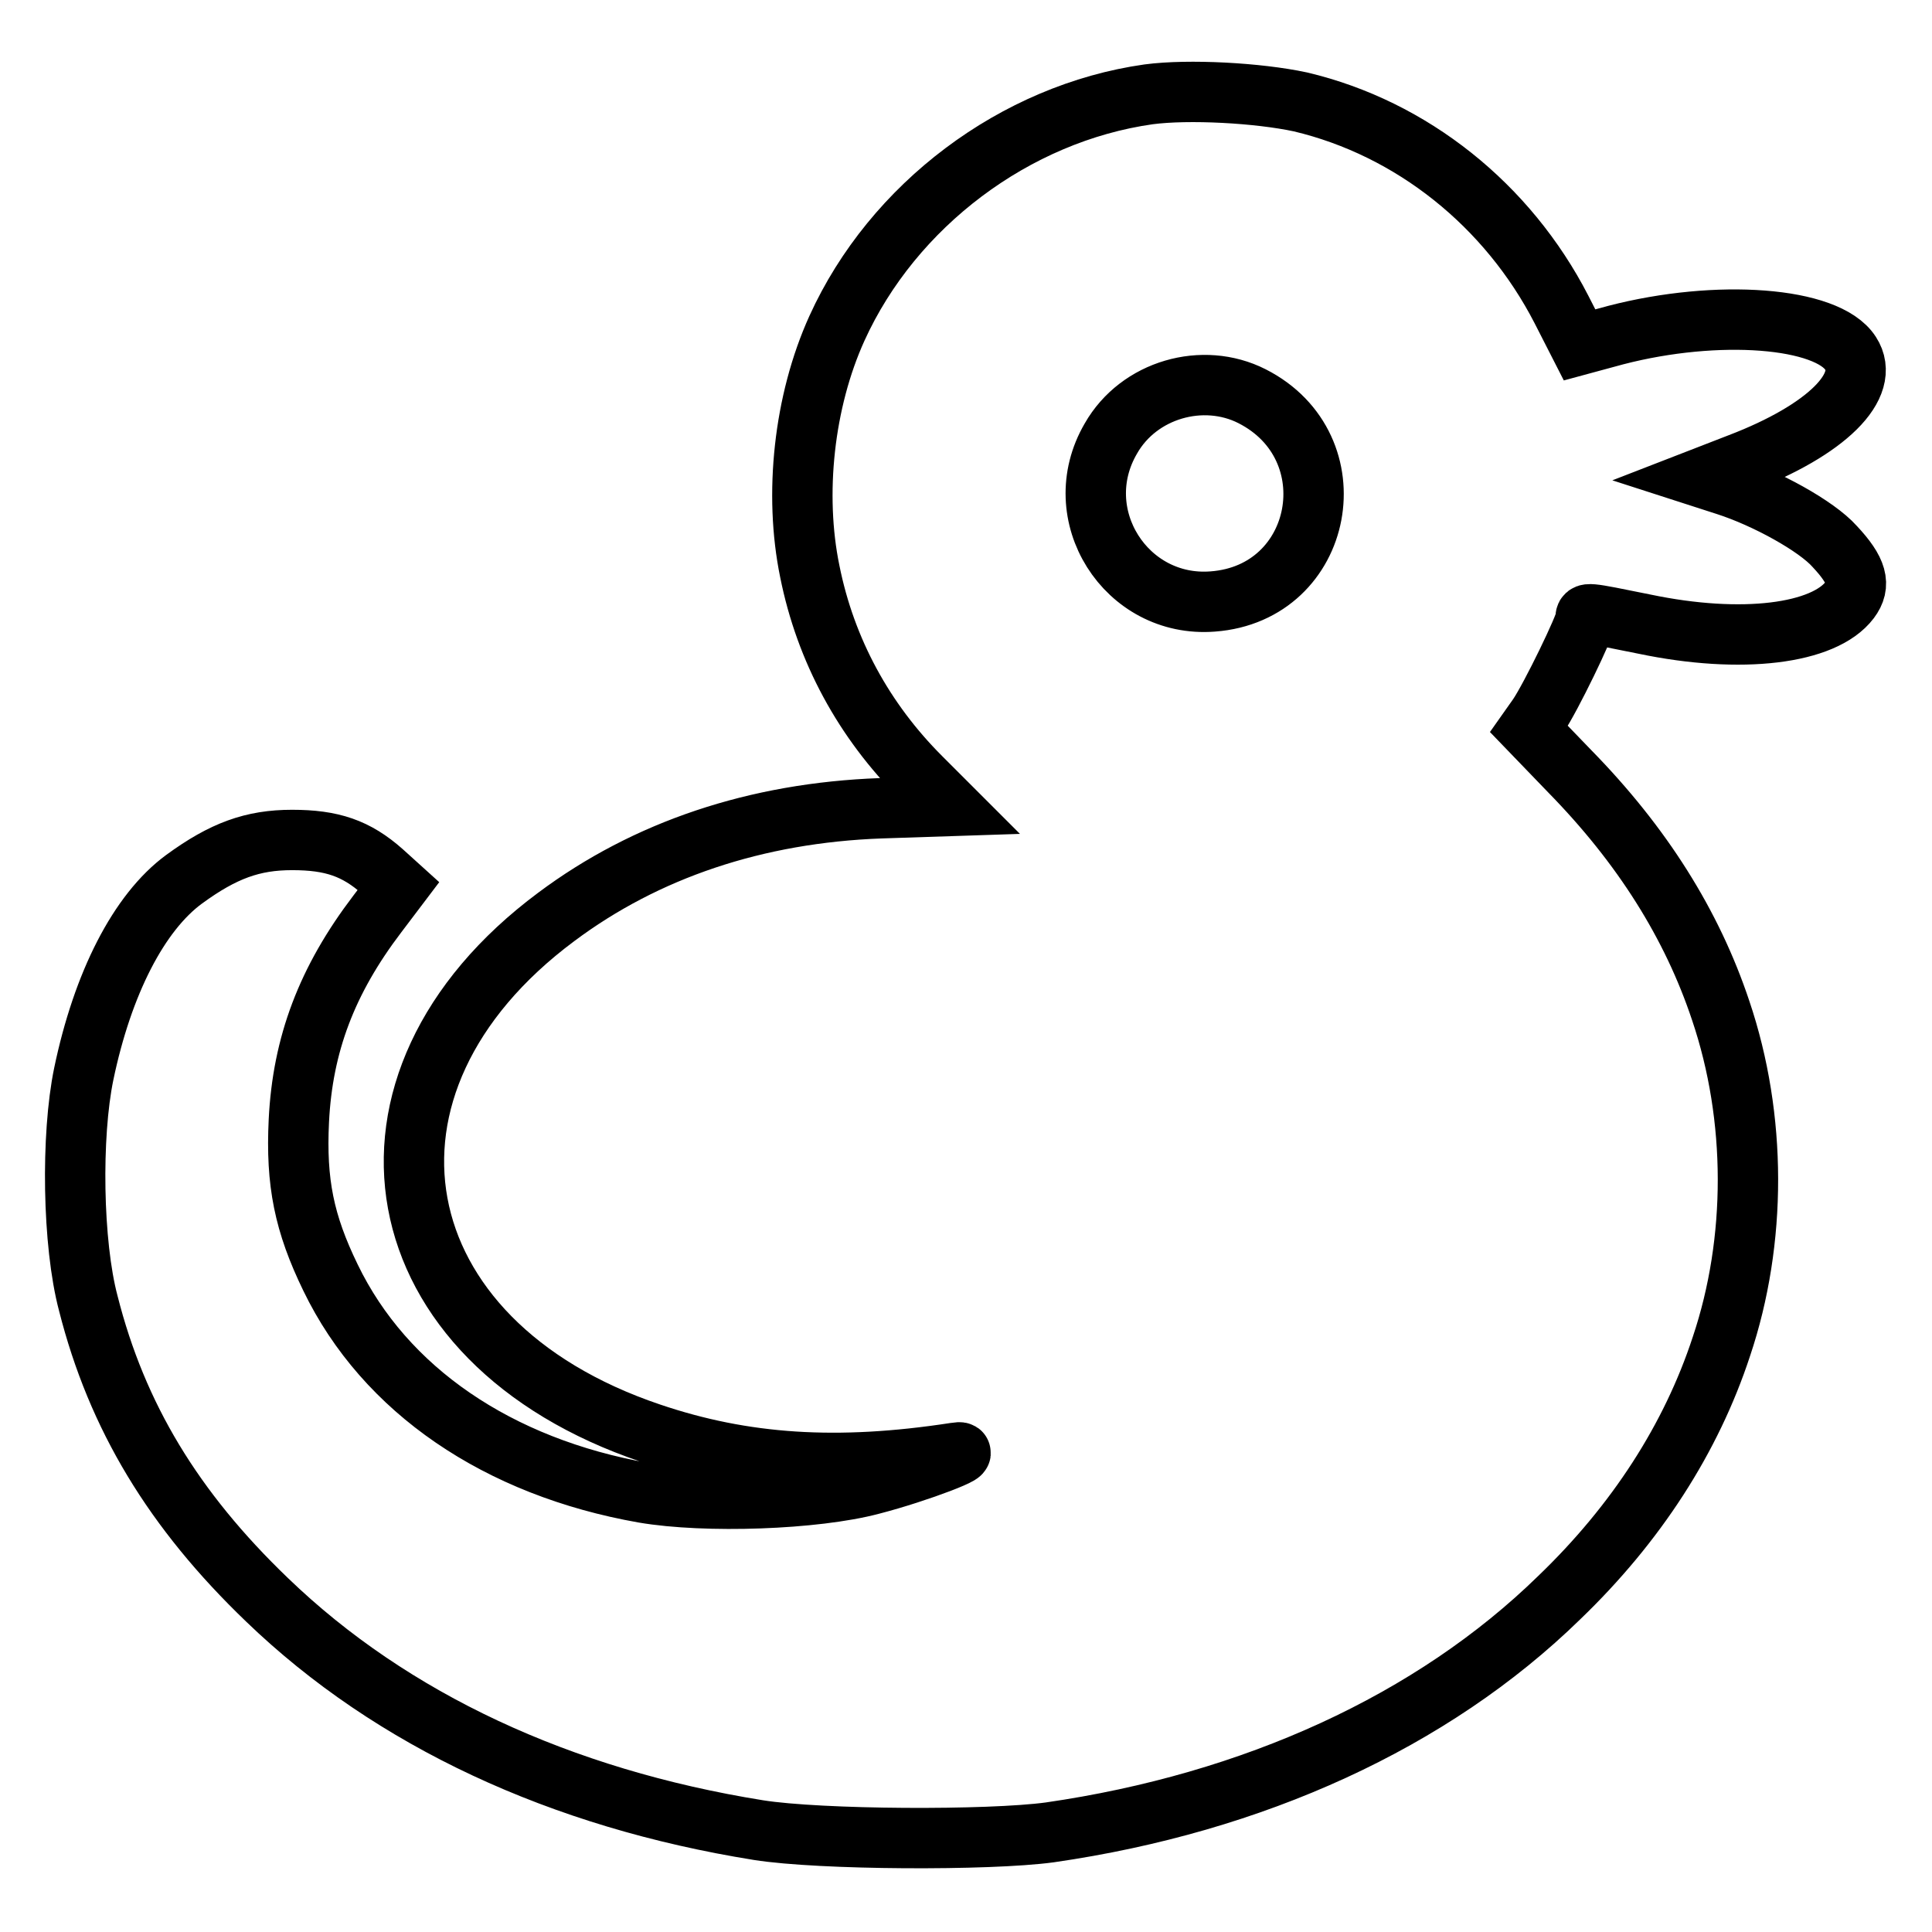 <?xml version="1.0" encoding="utf-8"?>
<!-- Svg Vector Icons : http://www.onlinewebfonts.com/icon -->
<!DOCTYPE svg PUBLIC "-//W3C//DTD SVG 1.1//EN" "http://www.w3.org/Graphics/SVG/1.1/DTD/svg11.dtd">
<svg version="1.1" xmlns="http://www.w3.org/2000/svg" xmlns:xlink="http://www.w3.org/1999/xlink" x="0px" y="0px" viewBox="0 0 256 256" enable-background="new 0 0 256 256" xml:space="preserve">
<g><g><g><path stroke-width="8" fill-opacity="0" stroke="#000000"  d="M152.2,12.5c-17.7,2.5-33.9,14.7-41.3,31c-4.4,9.7-5.7,22-3.6,32.2c2.1,10.5,7.2,19.8,14.7,27.3l3.8,3.8l-9.1,0.3c-16.5,0.6-31.1,5.5-43,14.4c-29.7,22.1-23.4,56.3,12.5,68.4c12.4,4.2,24.8,5,40.4,2.6c3.1-0.5-4.9,2.6-11.1,4.2c-7.5,2-22,2.5-30.2,1.1c-19.3-3.4-34.3-13.6-41.5-28.5c-3.5-7.2-4.6-12.6-4.2-20.8c0.5-10.1,3.7-18.6,10.4-27.4l2.8-3.7l-2.1-1.9c-3.5-3.1-6.7-4.2-12-4.2c-5.2,0-9.1,1.4-14.3,5.2c-6,4.4-10.8,13.8-13.3,25.8c-1.7,8.2-1.5,22.5,0.6,30.4c3.8,15,11.3,27.4,23.7,39.3c16.5,15.9,38.9,26.3,65.1,30.5c8.2,1.3,30.5,1.4,38.6,0.3c27-3.9,50.7-14.7,67.5-31.1c10.2-9.8,17.5-21.1,21.5-33.3c4.7-14,4.7-30.3-0.1-44.5c-3.8-11.4-10.4-21.9-20-31.7l-5.4-5.6l1.2-1.7c1.7-2.5,6.3-12,6.3-12.9c0-0.9-0.1-0.9,7.8,0.7c12.9,2.7,23.8,1.3,27.2-3.2c1.5-2,1-3.9-2-7.1c-2.4-2.7-9.1-6.4-14.4-8.1l-3.1-1l4.9-1.9c11.5-4.4,17.5-10.3,14.7-14.6c-3.1-4.8-17.6-5.9-31.1-2.4l-4.8,1.3l-2.4-4.7c-7.1-13.8-19.8-24-34.6-27.5C166.7,12.3,157.5,11.8,152.2,12.5z M165.9,52.5c13.2,6.7,9.6,26.1-5.2,27.2c-11.5,0.9-19.4-11.5-13.5-21.6C150.9,51.6,159.4,49.2,165.9,52.5z"/></g></g></g>
</svg>